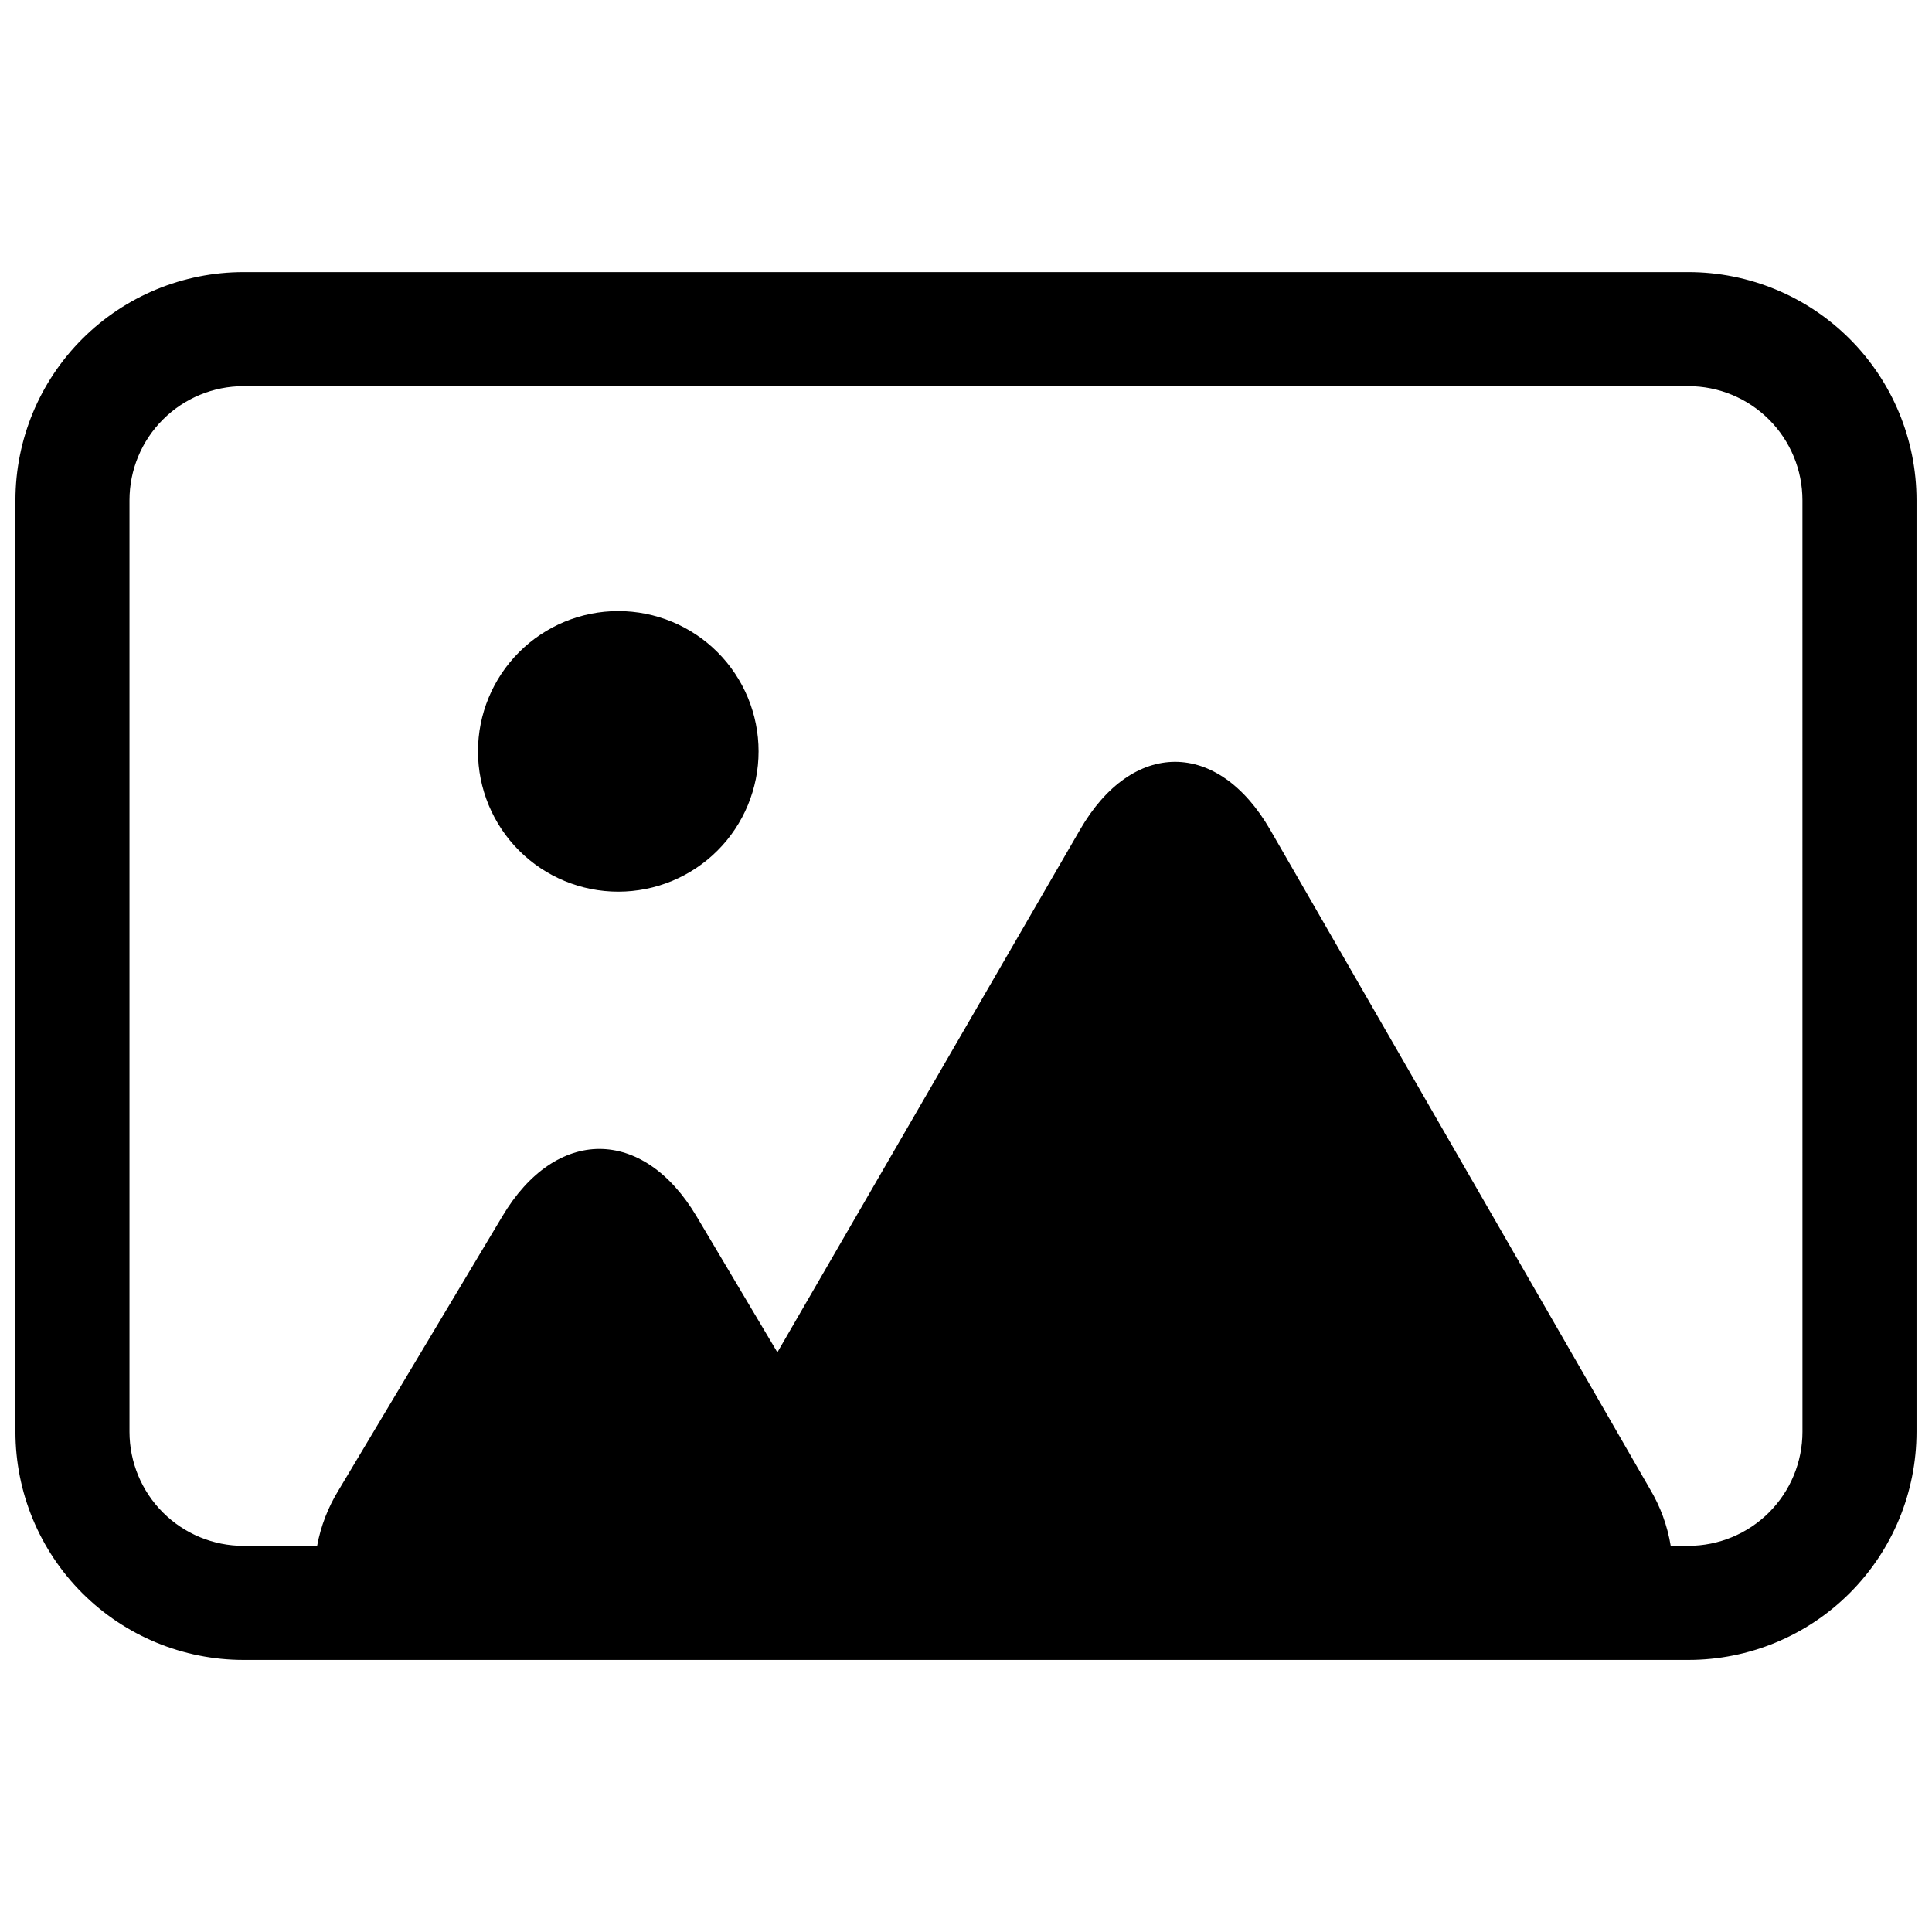 <?xml version="1.0" encoding="UTF-8"?>
<!-- The Best Svg Icon site in the world: iconSvg.co, Visit us! https://iconsvg.co -->
<svg width="800px" height="800px" version="1.1" viewBox="144 144 512 512" xmlns="http://www.w3.org/2000/svg">
 <defs>
  <clipPath id="a">
   <path d="m148.09 216h503.81v368h-503.81z"/>
  </clipPath>
 </defs>
 <g clip-path="url(#a)">
  <path d="m307.85 305.94c-9.859 0-19.316 3.918-26.289 10.891s-10.891 16.43-10.891 26.289c0 9.863 3.918 19.32 10.891 26.293s16.43 10.891 26.289 10.891c9.859 0 19.32-3.918 26.293-10.891 6.973-6.973 10.887-16.43 10.887-26.293 0-9.859-3.914-19.316-10.887-26.289-6.973-6.973-16.434-10.891-26.293-10.891zm283.59-89.828h-382.89c-16.035 0-31.41 6.367-42.75 17.707-11.336 11.336-17.707 26.715-17.707 42.75v246.87c0 16.031 6.371 31.41 17.707 42.746 11.34 11.34 26.715 17.711 42.75 17.711h382.89c16.035 0 31.414-6.371 42.75-17.711 11.34-11.336 17.707-26.715 17.707-42.746v-246.87c0-16.035-6.367-31.414-17.707-42.75-11.336-11.34-26.715-17.707-42.75-17.707zm30.23 307.32c0 8.016-3.188 15.703-8.855 21.375-5.668 5.668-13.355 8.852-21.375 8.852h-4.684c-0.875-5.344-2.758-10.473-5.543-15.113l-100.61-174.67c-13.855-23.98-36.527-23.98-50.383 0l-80.207 138.5-21.41-36.023c-14.156-23.832-37.332-23.832-51.488 0l-43.379 72.551c-2.793 4.527-4.727 9.531-5.695 14.762h-19.496c-8.016 0-15.707-3.184-21.375-8.852-5.668-5.672-8.852-13.359-8.852-21.375v-246.87c0-8.02 3.184-15.707 8.852-21.375 5.668-5.672 13.359-8.855 21.375-8.855h382.89c8.02 0 15.707 3.184 21.375 8.855 5.668 5.668 8.855 13.355 8.855 21.375z"/>
 </g>
</svg>